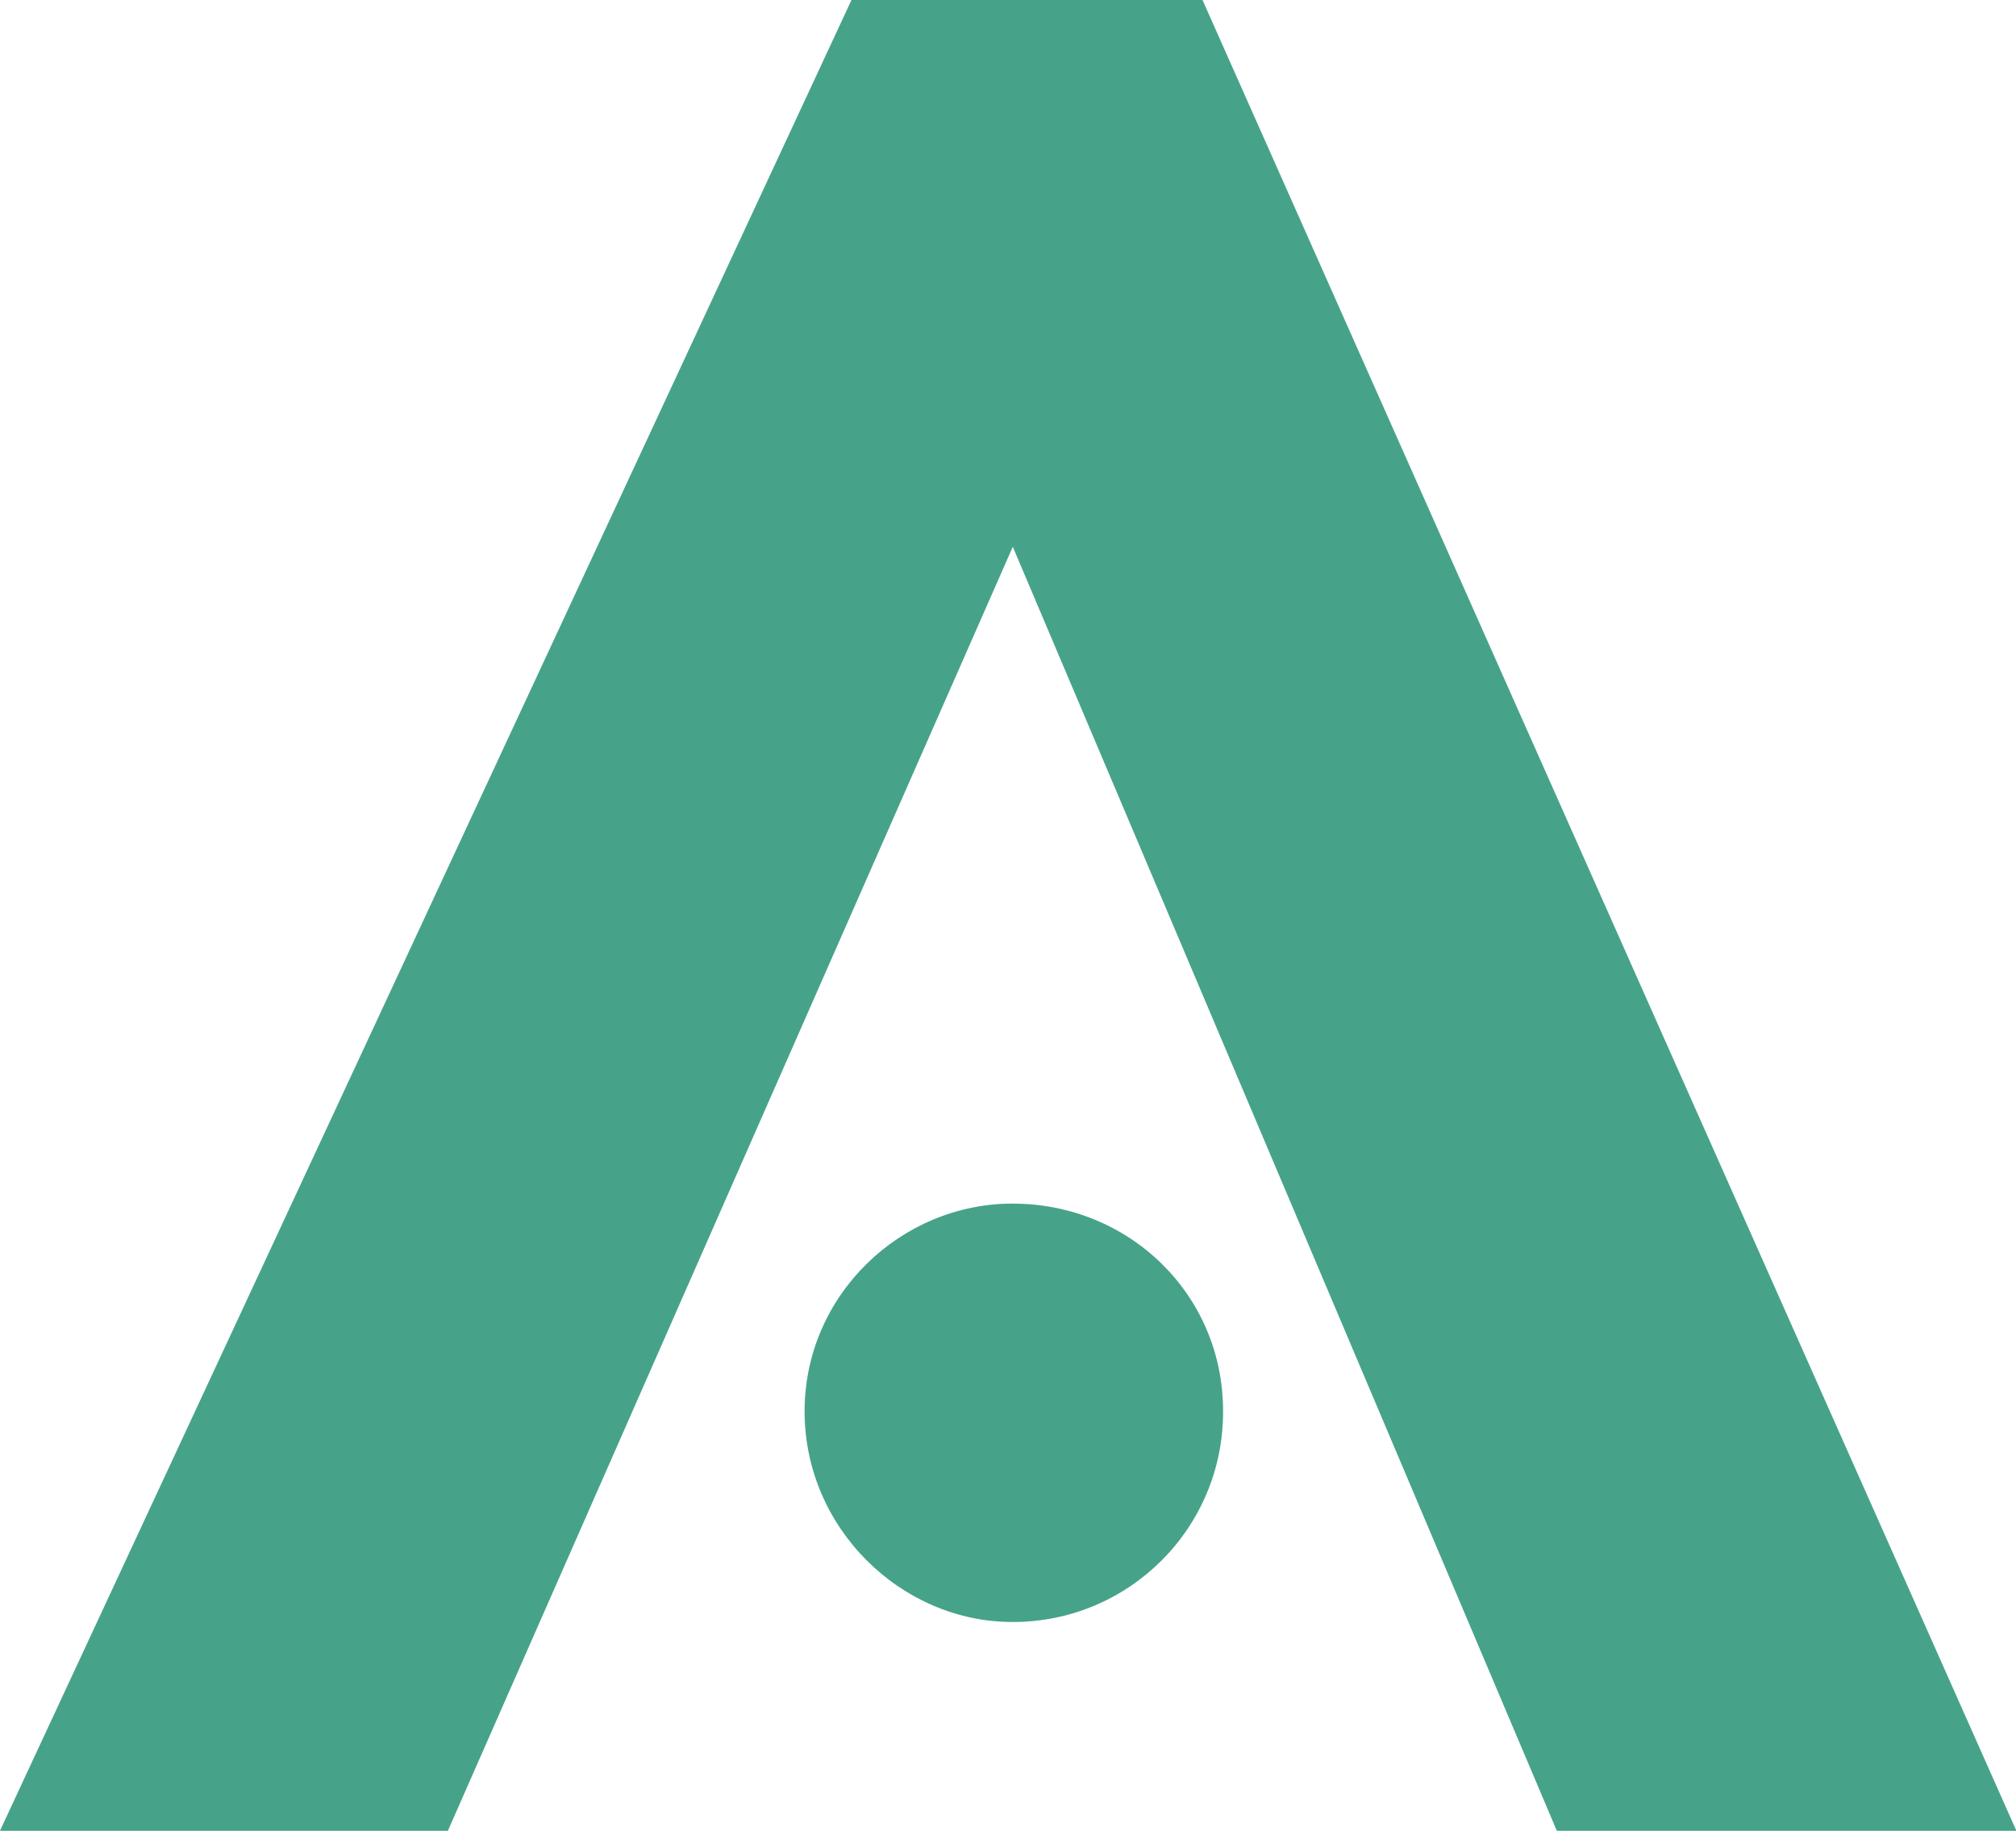 <svg xmlns="http://www.w3.org/2000/svg" xmlns:xlink="http://www.w3.org/1999/xlink" id="Layer_1" x="0px" y="0px" viewBox="0 0 588.8 534.8" style="enable-background:new 0 0 588.8 534.8;" xml:space="preserve"><style type="text/css">	.st0{opacity:0.25;}	.st1{fill:#46a38a;}</style><g transform="translate(-678.187 -1571.099)">	<g transform="translate(678.187 1571.099)">		<g transform="translate(0 0)">			<g transform="translate(0 0)" class="st0">				<path class="st1" d="M295.7,351.6c-32.5,0-60.7,26.6-60.7,60.7c0,34.1,28.2,61.5,60.7,61.5c33.9,0.1,61.4-27.3,61.5-61.1     c0-0.1,0-0.3,0-0.4C357.3,378.3,329.9,351.6,295.7,351.6z M351.2,0H248.7L0,534.8h130.8l165-375.1l158.9,375.1h134.2L351.2,0z"></path>			</g>		</g>		<g transform="translate(0 0)">			<g transform="translate(0 0)">				<path class="st1" d="M295.7,351.6c-32.5,0-60.7,26.6-60.7,60.7c0,34.1,28.2,61.5,60.7,61.5c33.9,0.1,61.4-27.3,61.5-61.1     c0-0.1,0-0.3,0-0.4C357.3,378.3,329.9,351.6,295.7,351.6z M351.2,0H248.7L0,534.8h130.8l165-375.1l158.9,375.1h134.2L351.2,0z"></path>			</g>		</g>	</g></g></svg>